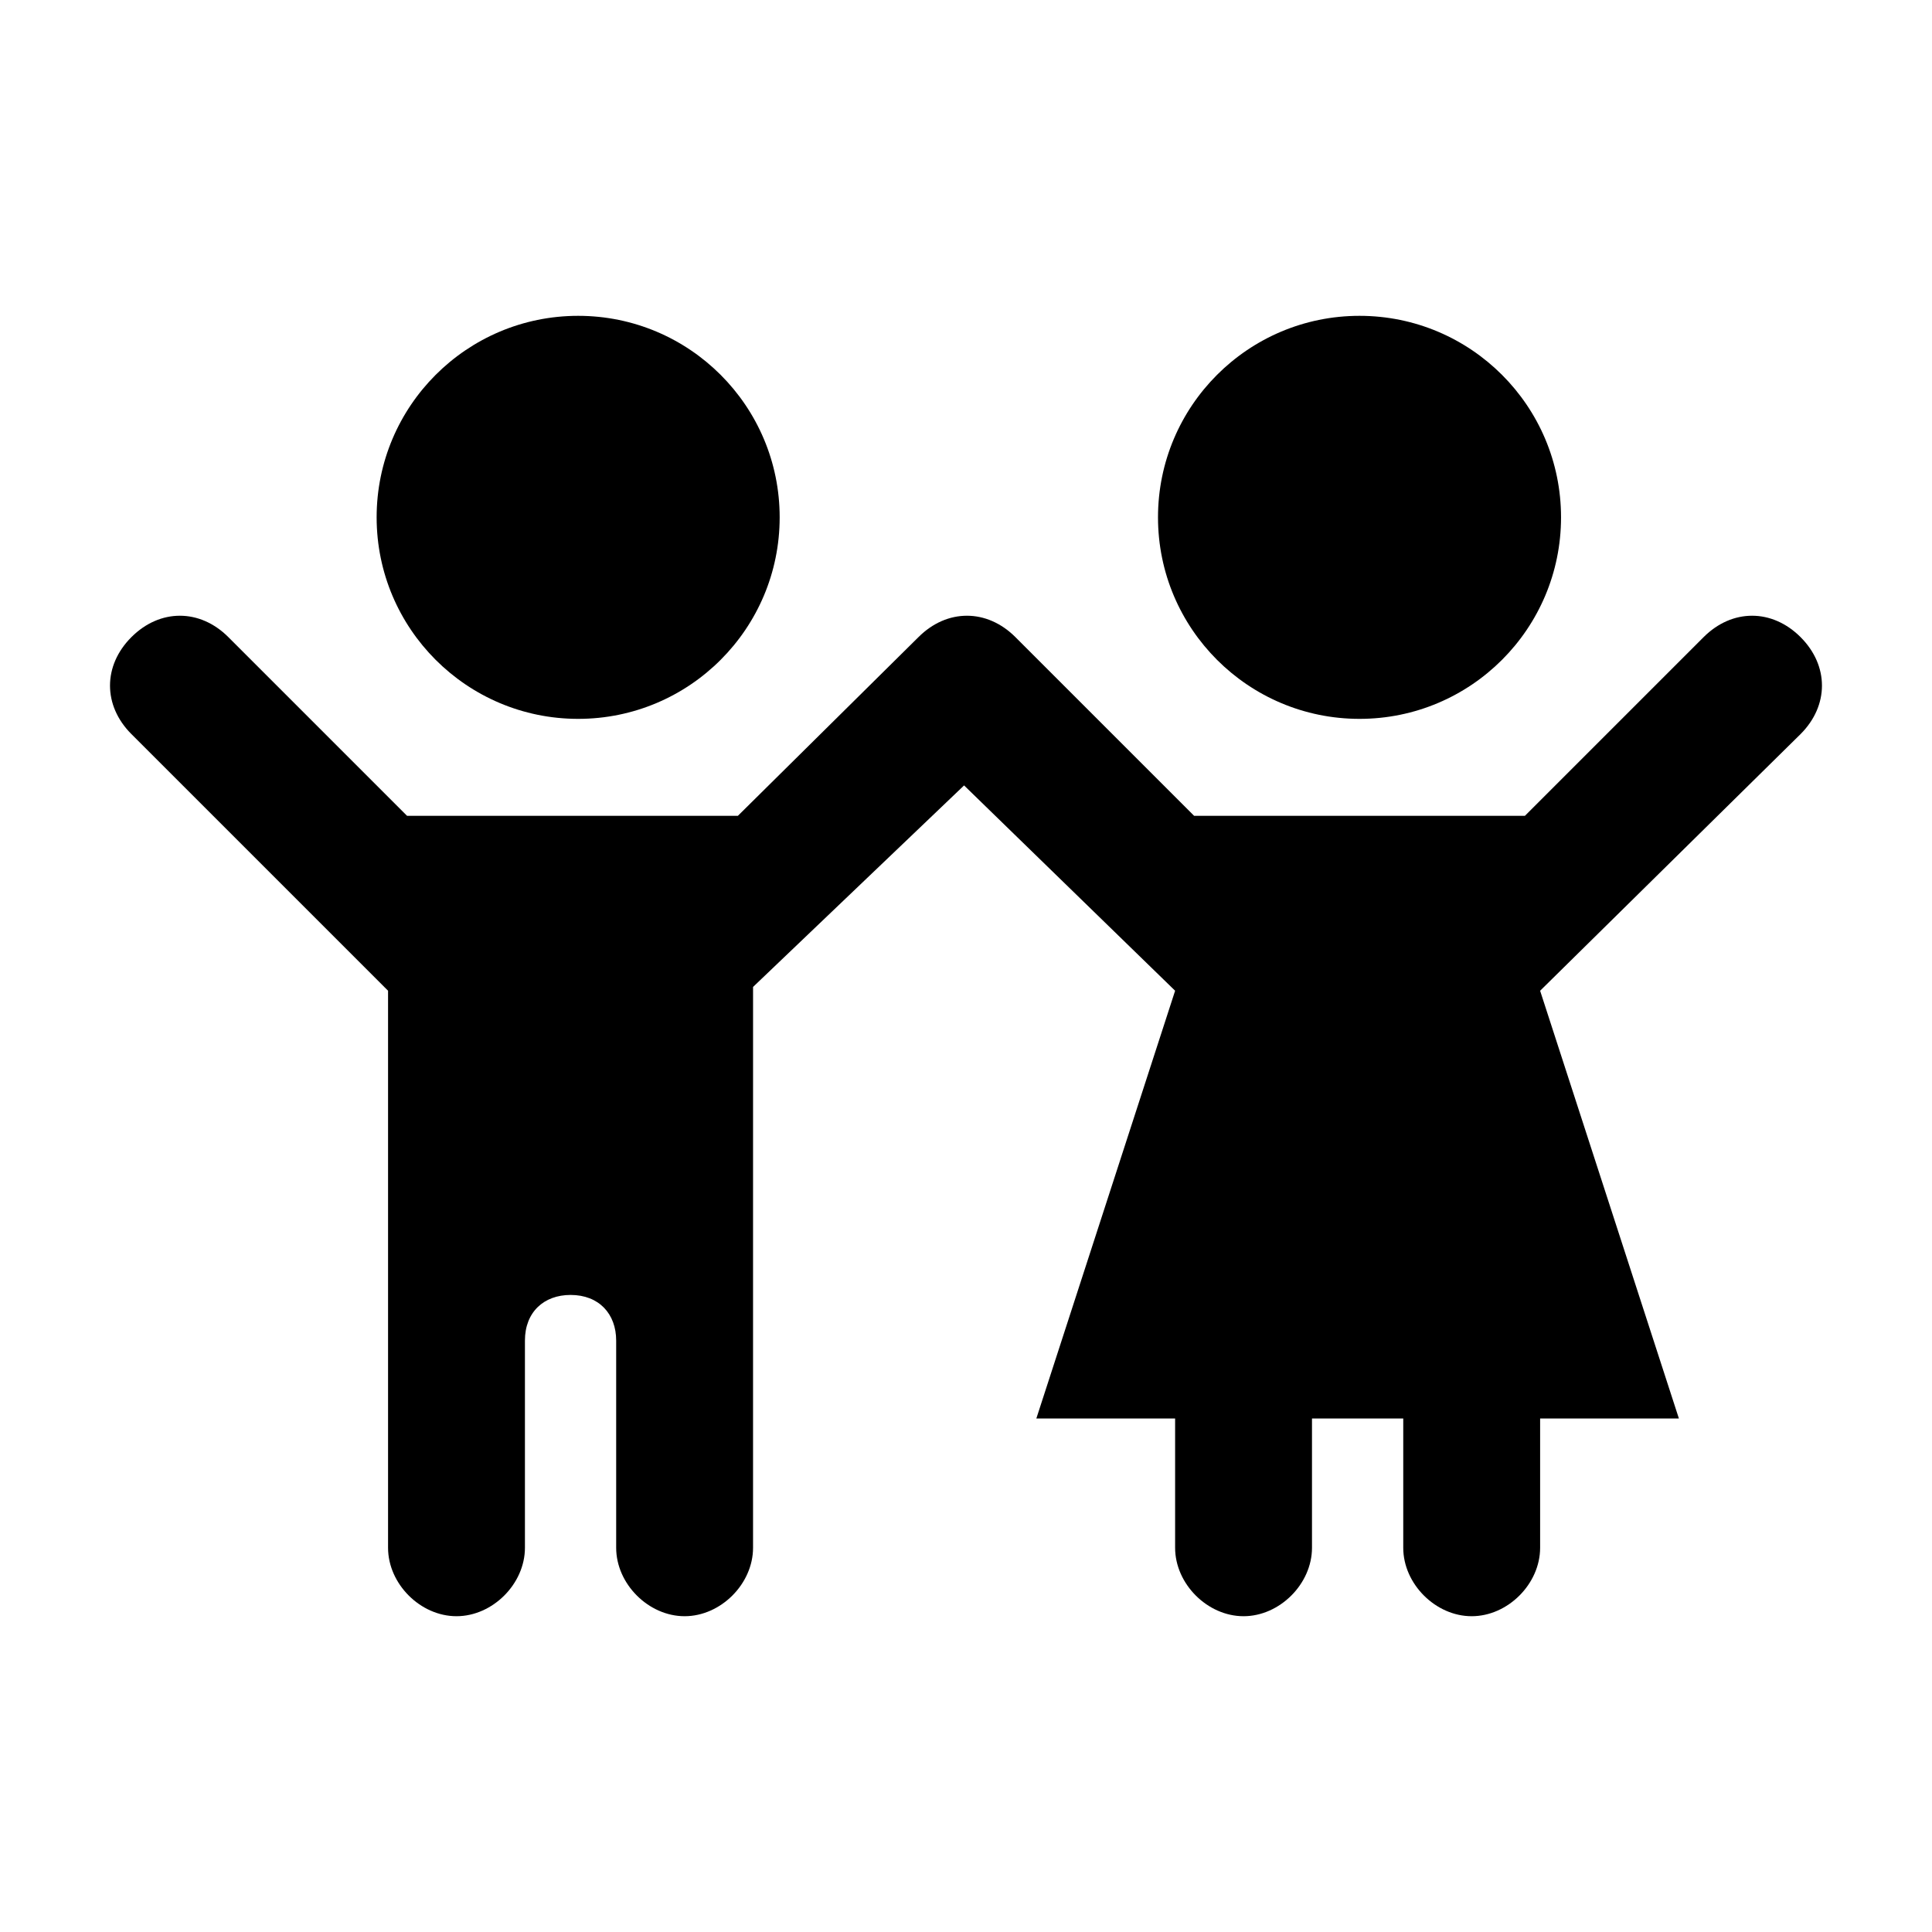 <?xml version="1.0" encoding="UTF-8"?>
<!-- The Best Svg Icon site in the world: iconSvg.co, Visit us! https://iconsvg.co -->
<svg fill="#000000" width="800px" height="800px" version="1.1" viewBox="144 144 512 512" xmlns="http://www.w3.org/2000/svg">
 <g>
  <path d="m350.62 281.1c0 29.496-23.91 53.406-53.402 53.406-29.496 0-53.406-23.91-53.406-53.406 0-29.492 23.91-53.402 53.406-53.402 29.492 0 53.402 23.91 53.402 53.402"/>
  <path d="m621.17 338.54c7.559-7.559 7.559-18.137 0-25.695s-18.137-7.559-25.695 0l-47.359 47.359h-87.66l-47.359-47.359c-7.559-7.559-18.137-7.559-25.695 0l-47.859 47.359h-87.664l-47.359-47.359c-7.559-7.559-18.137-7.559-25.695 0-7.559 7.559-7.559 18.137 0 25.695l68.016 68.016v147.62c0 9.574 8.566 18.137 18.137 18.137 9.574 0 18.137-8.566 18.137-18.137v-54.914c0-7.559 5.039-12.09 12.09-12.09 7.559 0 12.09 5.039 12.09 12.09v54.914c0 9.574 8.566 18.137 18.137 18.137 9.574 0 18.137-8.566 18.137-18.137v-81.617l0.004-67.012 55.922-53.402 55.926 54.41-36.777 113.36 36.777 0.004v34.258c0 9.574 8.566 18.137 18.137 18.137 9.574 0 18.137-8.566 18.137-18.137v-34.258h24.184v34.258c0 9.574 8.566 18.137 18.137 18.137 9.574 0 18.137-8.566 18.137-18.137v-34.258h36.777l-36.777-113.36z"/>
  <path d="m557.69 281.1c0 29.496-23.91 53.406-53.406 53.406-29.492 0-53.402-23.91-53.402-53.406 0-29.492 23.91-53.402 53.402-53.402 29.496 0 53.406 23.91 53.406 53.402"/>
 </g>
</svg>
